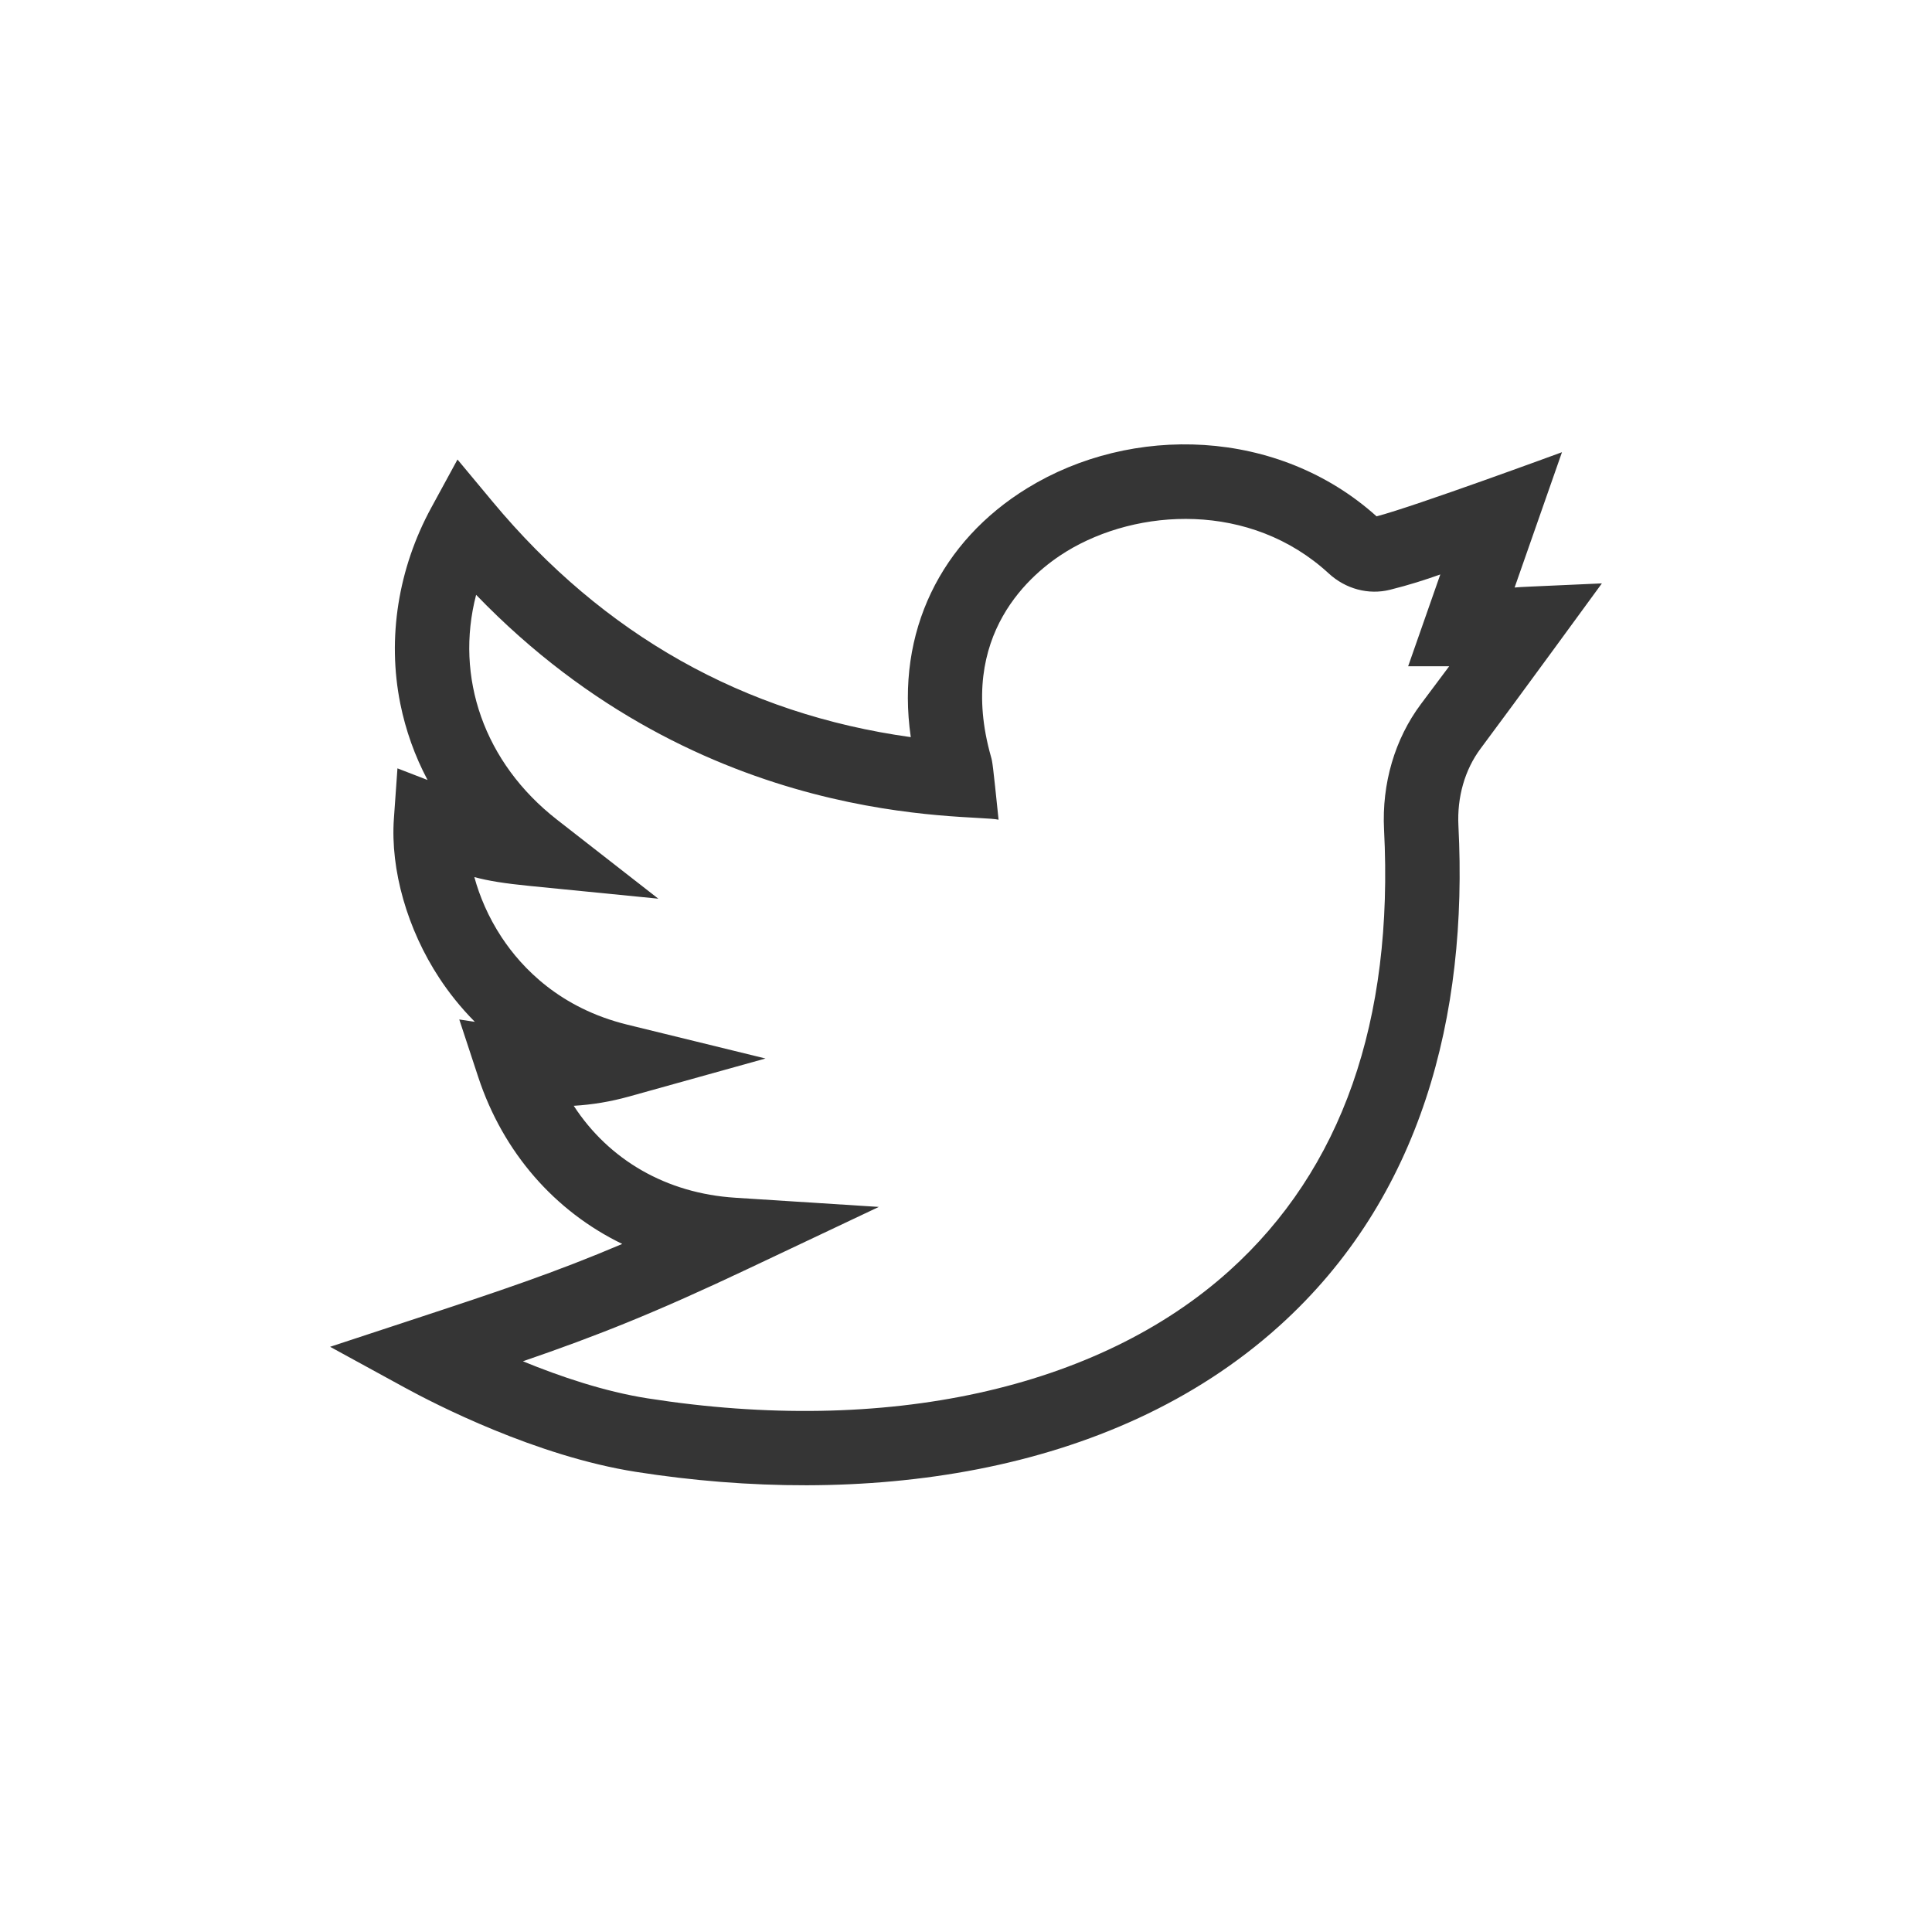<?xml version="1.0" encoding="UTF-8"?>
<svg width="50px" height="50px" viewBox="0 0 50 50" version="1.1" xmlns="http://www.w3.org/2000/svg" xmlns:xlink="http://www.w3.org/1999/xlink">
    <!-- Generator: Sketch 59 (86127) - https://sketch.com -->
    <title>Twitter</title>
    <desc>Created with Sketch.</desc>
    <g id="Twitter" stroke="none" stroke-width="1" fill="none" fill-rule="evenodd">
        <g id="twitter" transform="translate(8.543, 11.5)" fill="#353535" fill-rule="nonzero">
            <path d="M32.914,3.598 C30.844,3.693 30.889,3.685 30.655,3.705 L31.881,0.203 C31.881,0.203 28.054,1.611 27.083,1.863 C24.535,-0.427 20.747,-0.529 18.039,1.136 C15.822,2.499 14.631,4.84 15.028,7.577 C10.712,6.978 7.076,4.932 4.205,1.483 L3.297,0.392 L2.618,1.639 C1.761,3.213 1.476,5.013 1.816,6.708 C1.956,7.403 2.193,8.066 2.522,8.686 L1.743,8.385 L1.651,9.686 C1.557,11.008 1.997,12.552 2.828,13.814 C3.062,14.17 3.364,14.56 3.746,14.945 L3.343,14.884 L3.834,16.375 C4.48,18.334 5.821,19.85 7.561,20.693 C5.823,21.431 4.419,21.901 2.111,22.66 L-5.68434189e-14,23.355 L1.95,24.421 C2.694,24.827 5.321,26.185 7.917,26.592 C13.688,27.497 20.185,26.76 24.559,22.821 C28.243,19.503 29.452,14.783 29.201,9.872 C29.163,9.128 29.367,8.419 29.774,7.874 C30.591,6.783 32.909,3.605 32.914,3.598 Z M28.232,6.719 C27.555,7.623 27.216,8.778 27.276,9.97 C27.53,14.925 26.182,18.767 23.27,21.389 C19.868,24.453 14.381,25.656 8.216,24.689 C7.099,24.514 5.945,24.122 4.99,23.73 C6.925,23.065 8.419,22.471 10.832,21.329 L14.201,19.735 L10.482,19.497 C8.7,19.383 7.217,18.519 6.305,17.118 C6.789,17.089 7.256,17.011 7.721,16.882 L11.268,15.894 L7.691,15.018 C5.953,14.592 4.963,13.552 4.438,12.755 C4.093,12.231 3.868,11.694 3.733,11.199 C4.091,11.295 4.509,11.364 5.184,11.43 L8.494,11.758 L5.871,9.712 C3.981,8.238 3.224,6.023 3.779,3.894 C9.677,10.012 16.603,9.552 17.3,9.714 C17.146,8.223 17.142,8.22 17.102,8.078 C16.209,4.922 18.166,3.32 19.048,2.777 C20.891,1.645 23.817,1.474 25.844,3.34 C26.281,3.743 26.873,3.901 27.427,3.764 C27.924,3.64 28.332,3.509 28.732,3.367 L27.9,5.742 L28.962,5.743 C28.762,6.011 28.521,6.333 28.232,6.719 Z" id="Shape"></path>
        </g>
    </g>
</svg>